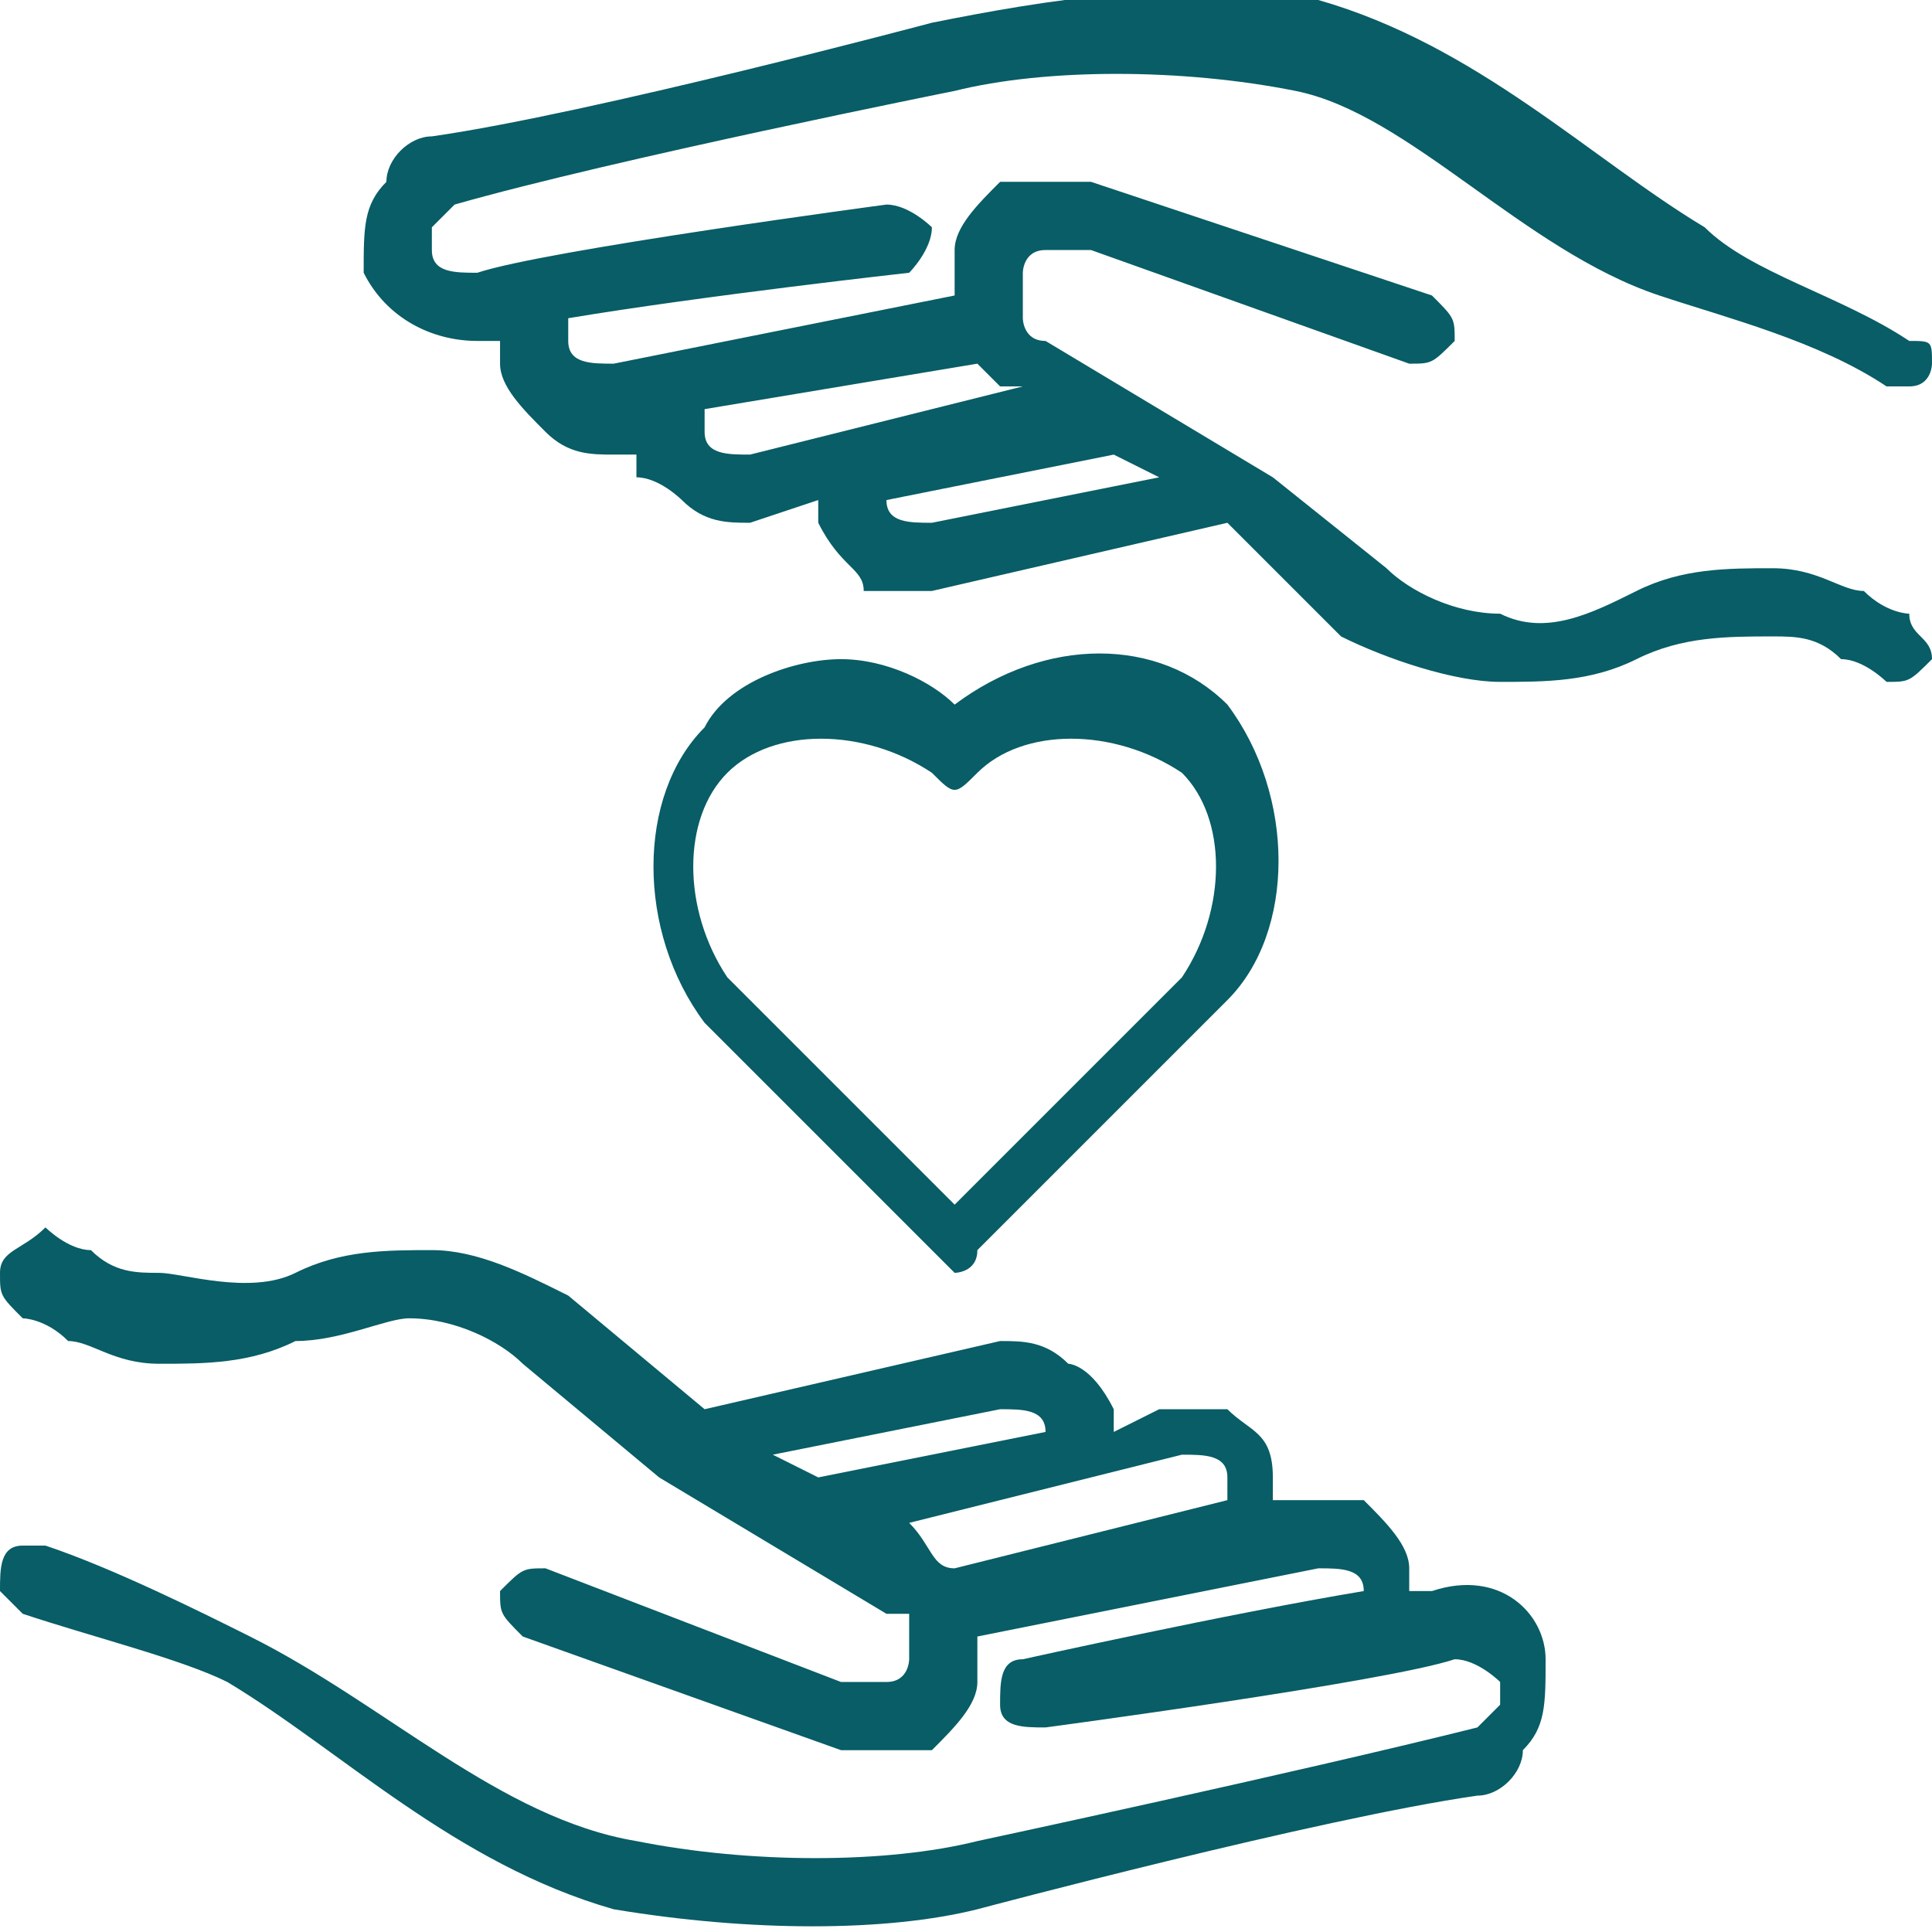 <?xml version="1.0" encoding="utf-8"?>
<!-- Generator: Adobe Illustrator 21.0.0, SVG Export Plug-In . SVG Version: 6.00 Build 0)  -->
<svg version="1.1" id="Layer_1" xmlns="http://www.w3.org/2000/svg" xmlns:xlink="http://www.w3.org/1999/xlink" x="0px" y="0px"
	 viewBox="0 0 8.5 8.5" style="enable-background:new 0 0 8.5 8.5;" xml:space="preserve">
<style type="text/css">
	.st0{fill:#085D66;}
</style>
<path class="st0" d="M4.3,5.5l1.1-1.1c0.3-0.3,0.3-0.9,0-1.3C5.1,2.8,4.6,2.8,4.2,3.1C4.1,3,3.9,2.9,3.7,2.9C3.5,2.9,3.2,3,3.1,3.2
	c-0.3,0.3-0.3,0.9,0,1.3l1.1,1.1C4.2,5.6,4.3,5.6,4.3,5.5z M3.2,3.4c0.2-0.2,0.6-0.2,0.9,0c0.1,0.1,0.1,0.1,0.2,0
	c0.2-0.2,0.6-0.2,0.9,0c0.2,0.2,0.2,0.6,0,0.9l-1,1l-1-1C3,4,3,3.6,3.2,3.4z M6.3,7c0,0-0.1,0-0.1,0c0,0,0-0.1,0-0.1
	c0-0.1-0.1-0.2-0.2-0.3C5.9,6.6,5.8,6.6,5.7,6.6l0,0l-0.1,0c0,0,0-0.1,0-0.1c0-0.2-0.1-0.2-0.2-0.3C5.3,6.2,5.2,6.2,5.1,6.2L4.9,6.3
	c0,0,0,0,0-0.1C4.8,6,4.7,6,4.7,6v0C4.6,5.9,4.5,5.9,4.4,5.9L3.1,6.2l0,0L2.5,5.7C2.3,5.6,2.1,5.5,1.9,5.5l0,0c-0.2,0-0.4,0-0.6,0.1
	S0.8,5.6,0.7,5.6c-0.1,0-0.2,0-0.3-0.1c-0.1,0-0.2-0.1-0.2-0.1C0.1,5.5,0,5.5,0,5.6c0,0.1,0,0.1,0.1,0.2c0,0,0,0,0,0
	c0,0,0.1,0,0.2,0.1c0.1,0,0.2,0.1,0.4,0.1c0.2,0,0.4,0,0.6-0.1c0.2,0,0.4-0.1,0.5-0.1c0.2,0,0.4,0.1,0.5,0.2l0.6,0.5c0,0,0,0,0,0
	l1,0.6C4,7.1,4,7.1,4,7.1c0,0,0,0.1,0,0.2c0,0,0,0.1-0.1,0.1c0,0-0.1,0-0.2,0L2.4,6.9c-0.1,0-0.1,0-0.2,0.1c0,0.1,0,0.1,0.1,0.2
	c0,0,0,0,0,0l1.4,0.5c0,0,0,0,0,0c0.1,0,0.3,0,0.4,0c0.1-0.1,0.2-0.2,0.2-0.3c0,0,0,0,0,0c0-0.1,0-0.1,0-0.2l1.5-0.3
	c0.1,0,0.2,0,0.2,0.1C6,7,6,7,6,7C5.4,7.1,4.5,7.3,4.5,7.3c-0.1,0-0.1,0.1-0.1,0.2c0,0.1,0.1,0.1,0.2,0.1l0,0c0,0,1.5-0.2,1.8-0.3
	c0.1,0,0.2,0.1,0.2,0.1c0,0.1,0,0.1,0,0.1c0,0-0.1,0.1-0.1,0.1C5.7,7.8,4.3,8.1,4.3,8.1l0,0c-0.4,0.1-1,0.1-1.5,0
	C2.2,8,1.7,7.5,1.1,7.2C0.9,7.1,0.5,6.9,0.2,6.8c0,0,0,0-0.1,0l0,0C0,6.8,0,6.9,0,7C0,7,0,7,0.1,7.1C0.4,7.2,0.8,7.3,1,7.4
	c0.5,0.3,1,0.8,1.7,1c0.6,0.1,1.2,0.1,1.6,0c0,0,1.5-0.4,2.2-0.5c0.1,0,0.2-0.1,0.2-0.2c0.1-0.1,0.1-0.2,0.1-0.4
	C6.8,7.1,6.6,6.9,6.3,7z M4.4,6.2c0.1,0,0.2,0,0.2,0.1c0,0,0,0,0,0c0,0,0,0,0,0l-1,0.2L3.4,6.4L4.4,6.2z M4,6.7l1.2-0.3
	c0.1,0,0.2,0,0.2,0.1c0,0,0,0.1,0,0.1L4.2,6.9C4.1,6.9,4.1,6.8,4,6.7L4,6.7z M8.4,2.7C8.4,2.7,8.4,2.7,8.4,2.7c0,0-0.1,0-0.2-0.1
	c-0.1,0-0.2-0.1-0.4-0.1c-0.2,0-0.4,0-0.6,0.1C7,2.7,6.8,2.8,6.6,2.7c-0.2,0-0.4-0.1-0.5-0.2L5.6,2.1c0,0,0,0,0,0l-1-0.6
	c-0.1,0-0.1-0.1-0.1-0.1c0,0,0-0.1,0-0.2c0,0,0-0.1,0.1-0.1c0,0,0.1,0,0.2,0l1.4,0.5c0.1,0,0.1,0,0.2-0.1c0-0.1,0-0.1-0.1-0.2
	c0,0,0,0,0,0L4.8,0.8c0,0,0,0,0,0c-0.1,0-0.3,0-0.4,0C4.3,0.9,4.2,1,4.2,1.1c0,0,0,0,0,0c0,0.1,0,0.1,0,0.2L2.7,1.6
	c-0.1,0-0.2,0-0.2-0.1c0,0,0-0.1,0-0.1C3.1,1.3,4,1.2,4,1.2C4,1.2,4.1,1.1,4.1,1C4.1,1,4,0.9,3.9,0.9l0,0c0,0-1.5,0.2-1.8,0.3
	C2,1.2,1.9,1.2,1.9,1.1c0-0.1,0-0.1,0-0.1S2,0.9,2,0.9c0.7-0.2,2.2-0.5,2.2-0.5l0,0c0.4-0.1,1-0.1,1.5,0c0.5,0.1,1,0.7,1.6,0.9
	C7.6,1.4,8,1.5,8.3,1.7c0,0,0,0,0.1,0l0,0c0.1,0,0.1-0.1,0.1-0.1c0-0.1,0-0.1-0.1-0.1C8.1,1.3,7.7,1.2,7.5,1c-0.5-0.3-1-0.8-1.7-1
	C5.2-0.1,4.6,0,4.1,0.1c0,0-1.5,0.4-2.2,0.5c-0.1,0-0.2,0.1-0.2,0.2C1.6,0.9,1.6,1,1.6,1.2c0.1,0.2,0.3,0.3,0.5,0.3c0,0,0.1,0,0.1,0
	c0,0,0,0.1,0,0.1c0,0.1,0.1,0.2,0.2,0.3c0.1,0.1,0.2,0.1,0.3,0.1l0,0l0.1,0c0,0,0,0.1,0,0.1C2.9,2.1,3,2.2,3,2.2l0,0
	c0.1,0.1,0.2,0.1,0.3,0.1l0.3-0.1c0,0,0,0,0,0.1c0.1,0.2,0.2,0.2,0.2,0.3v0C3.9,2.6,4,2.6,4.1,2.6l1.3-0.3l0,0l0.5,0.5
	C6.1,2.9,6.4,3,6.6,3l0,0C6.8,3,7,3,7.2,2.9s0.4-0.1,0.6-0.1c0.1,0,0.2,0,0.3,0.1C8.2,2.9,8.3,3,8.3,3c0.1,0,0.1,0,0.2-0.1
	C8.5,2.8,8.4,2.8,8.4,2.7z M3.3,2C3.2,2,3.1,2,3.1,1.9c0,0,0-0.1,0-0.1l1.2-0.2c0,0,0.1,0.1,0.1,0.1l0.1,0L3.3,2z M4.1,2.3
	c-0.1,0-0.2,0-0.2-0.1c0,0,0,0,0,0c0,0,0,0,0,0l1-0.2l0.2,0.1L4.1,2.3z"/>
</svg>

